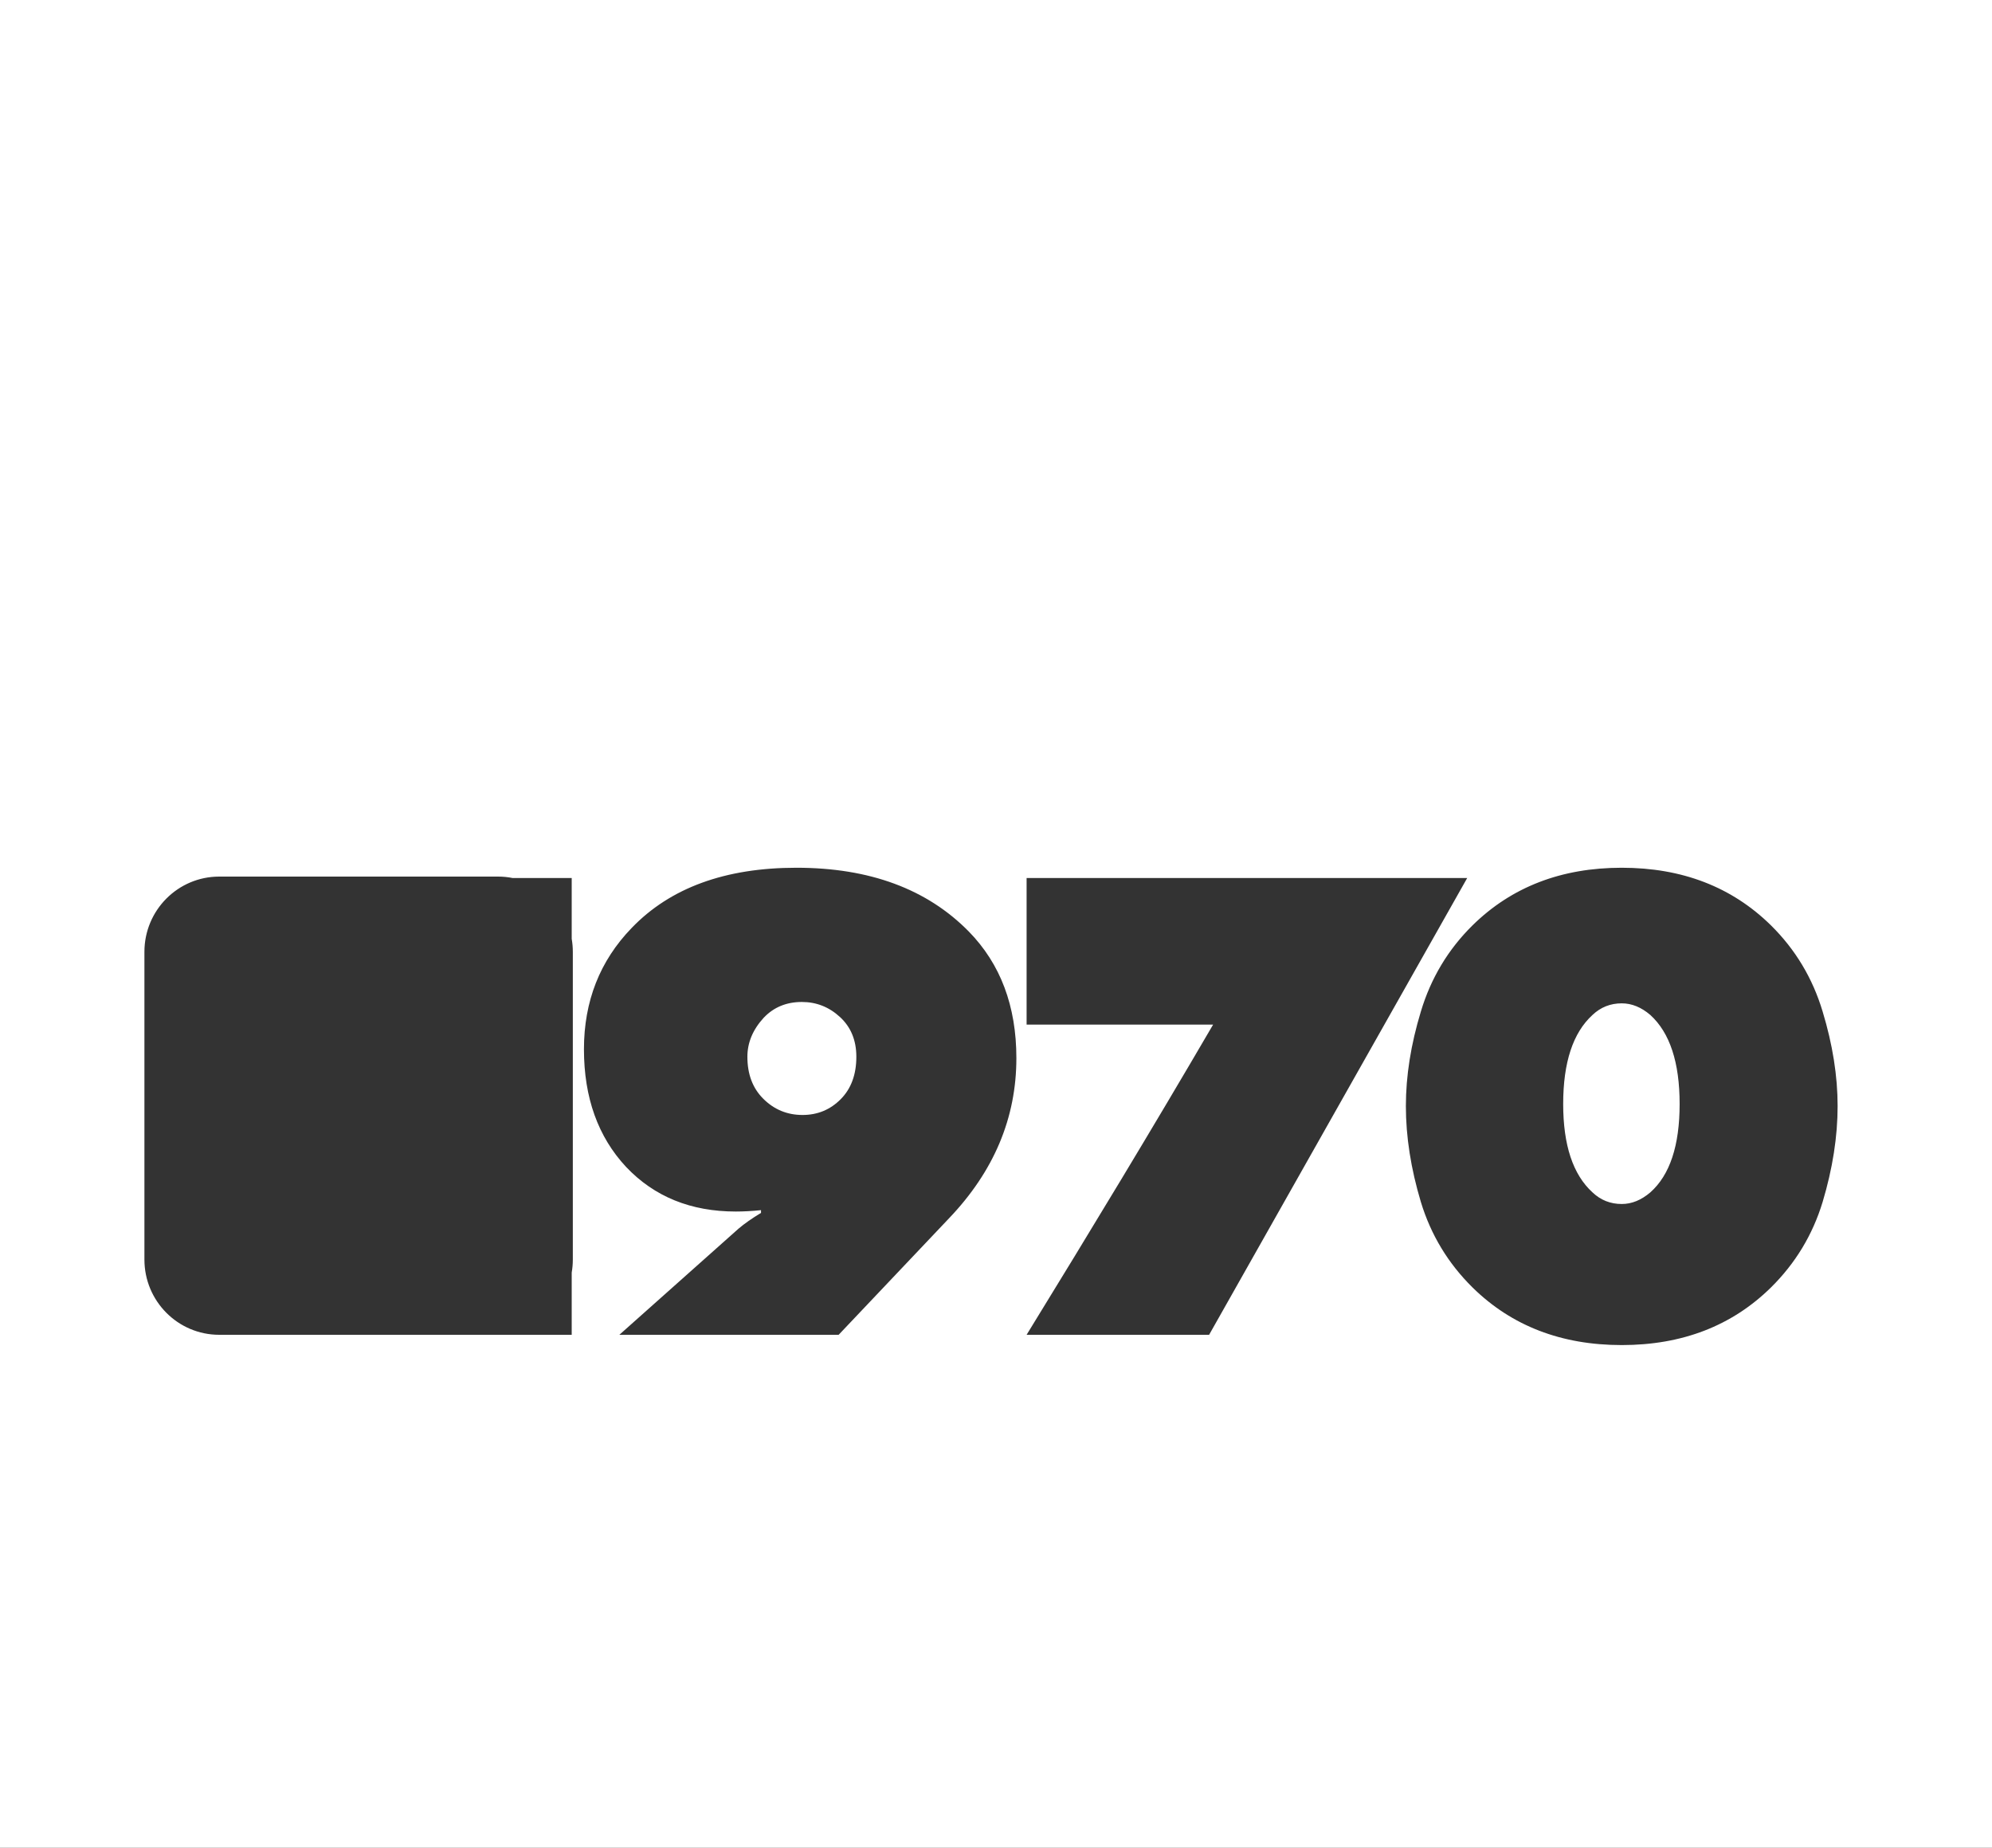 <?xml version="1.0" encoding="UTF-8"?> <svg xmlns="http://www.w3.org/2000/svg" width="800" height="742" viewBox="0 0 800 742" fill="none"><rect x="0" y="0" width="800" height="742" fill="#333333" stroke="none"/> <path fill-rule="evenodd" clip-rule="evenodd" d="M800 0H0V742H800V0ZM336.804 536H248.74L296.601 493.375C298.971 491.359 301.979 489.25 305.626 487.05V485.95C301.979 486.317 298.606 486.5 295.507 486.5C277.457 486.5 262.779 480.542 251.475 468.625C240.171 456.525 234.519 440.759 234.519 421.325C234.519 402.075 240.9 385.85 253.663 372.65C269.161 356.517 291.222 348.45 319.847 348.45C349.202 348.45 372.266 356.975 389.04 374.025C401.803 387.042 408.184 404 408.184 424.9C408.184 448.917 399.159 470.367 381.109 489.25L336.804 536ZM300.156 424.35C300.156 431.317 302.253 436.909 306.446 441.125C310.822 445.525 316.11 447.725 322.309 447.725C328.326 447.725 333.431 445.617 337.624 441.4C341.818 437.184 343.914 431.5 343.914 424.35C343.914 417.75 341.727 412.434 337.351 408.4C332.975 404.367 327.87 402.35 322.035 402.35C315.836 402.35 310.731 404.459 306.72 408.675C302.344 413.442 300.156 418.667 300.156 424.35ZM229.602 511.009V536L88.049 536C71.453 536 58 522.472 58 505.785V382.215C58 365.528 71.453 352 88.049 352H200.001C202.008 352 203.969 352.198 205.866 352.575H229.602V376.991C229.896 378.688 230.05 380.433 230.05 382.215V505.785C230.05 507.567 229.896 509.312 229.602 511.009ZM589.238 352.575L485.586 536H412.29C438.474 493.375 462.342 454 487.204 411.425H412.29V352.575H589.238ZM738 444.15C738 456.434 735.994 469.267 731.983 482.65C727.972 495.85 721.044 507.309 711.198 517.025C695.518 532.425 675.553 540.125 651.304 540.125C627.054 540.125 607.09 532.425 591.41 517.025C581.564 507.309 574.636 495.85 570.624 482.65C566.613 469.267 564.608 456.434 564.608 444.15C564.608 432.05 566.613 419.4 570.624 406.2C574.636 392.817 581.564 381.267 591.41 371.55C607.09 356.15 627.054 348.45 651.304 348.45C675.553 348.45 695.518 356.15 711.198 371.55C721.044 381.267 727.972 392.817 731.983 406.2C735.994 419.4 738 432.05 738 444.15ZM651.304 402.9C646.746 402.9 642.826 404.459 639.544 407.575C631.704 414.725 627.784 426.642 627.784 443.325C627.784 459.825 631.704 471.65 639.544 478.8C642.826 481.917 646.746 483.475 651.304 483.475C655.315 483.475 659.144 481.917 662.79 478.8C670.63 471.834 674.55 460.009 674.55 443.325C674.55 426.642 670.63 414.725 662.79 407.575C659.144 404.459 655.315 402.9 651.304 402.9Z" fill="white"></path> </svg> 